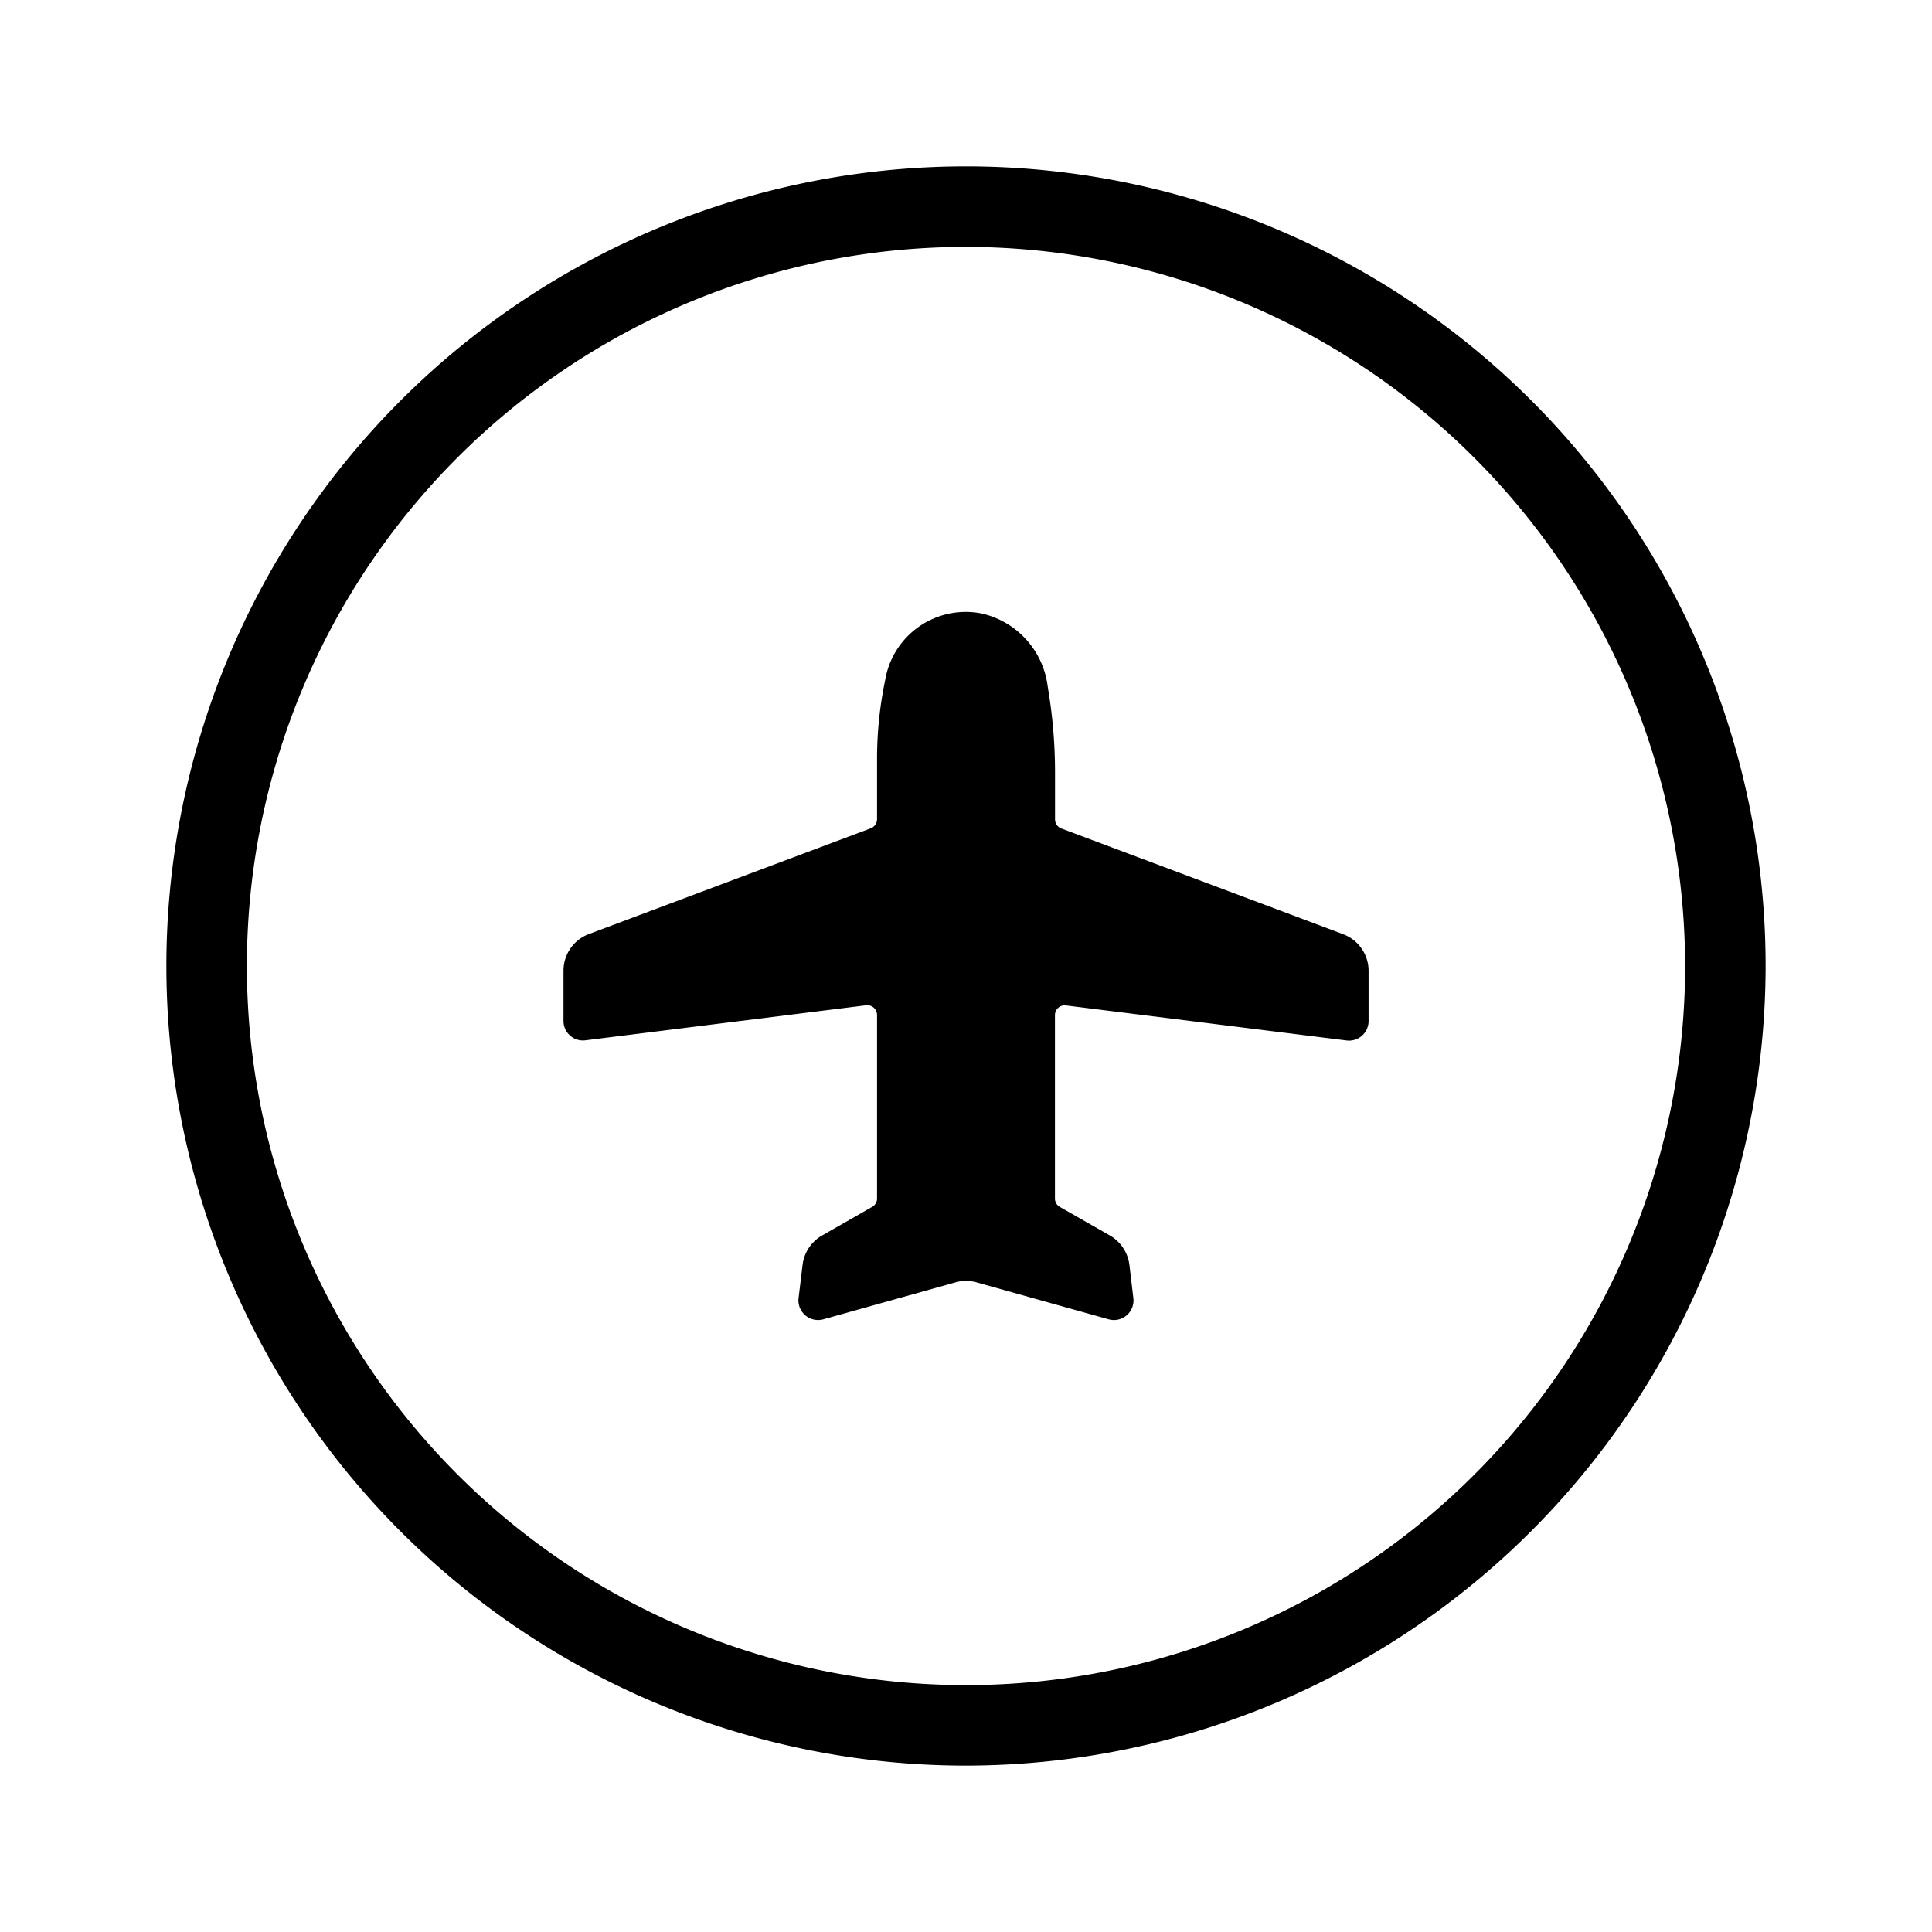 <?xml version="1.0" encoding="utf-8"?><!-- Uploaded to: SVG Repo, www.svgrepo.com, Generator: SVG Repo Mixer Tools -->
<svg fill="#000000" width="800px" height="800px" viewBox="0 0 24 24" xmlns="http://www.w3.org/2000/svg">
  <g id="Airport_Sign_1" data-name="Airport Sign 1">
    <g>
      <path d="M13.105,12.609v2.279a.119.119,0,0,0,.061.105l.622.355a.49.49,0,0,1,.242.365l.049.413a.243.243,0,0,1-.307.263l-1.641-.459a.486.486,0,0,0-.262,0l-1.641.459a.244.244,0,0,1-.308-.263l.05-.413a.487.487,0,0,1,.242-.365l.621-.355a.12.12,0,0,0,.062-.105V12.609a.122.122,0,0,0-.137-.121l-3.485.435A.242.242,0,0,1,7,12.682v-.624a.486.486,0,0,1,.316-.455l3.5-1.313a.122.122,0,0,0,.079-.114V9.435a4.756,4.756,0,0,1,.1-.981h0a1.015,1.015,0,0,1,1.2-.833,1.063,1.063,0,0,1,.819.9l.015.094a6.3,6.3,0,0,1,.077.976v.587a.121.121,0,0,0,.079.114l3.5,1.313a.486.486,0,0,1,.316.455v.624a.243.243,0,0,1-.274.241l-3.484-.435A.121.121,0,0,0,13.105,12.609Z"/>
      <path d="M12,21.933A9.933,9.933,0,1,1,21.933,12,9.944,9.944,0,0,1,12,21.933ZM12,3.067A8.933,8.933,0,1,0,20.933,12,8.943,8.943,0,0,0,12,3.067Z"/>
    </g>
  </g>
</svg>